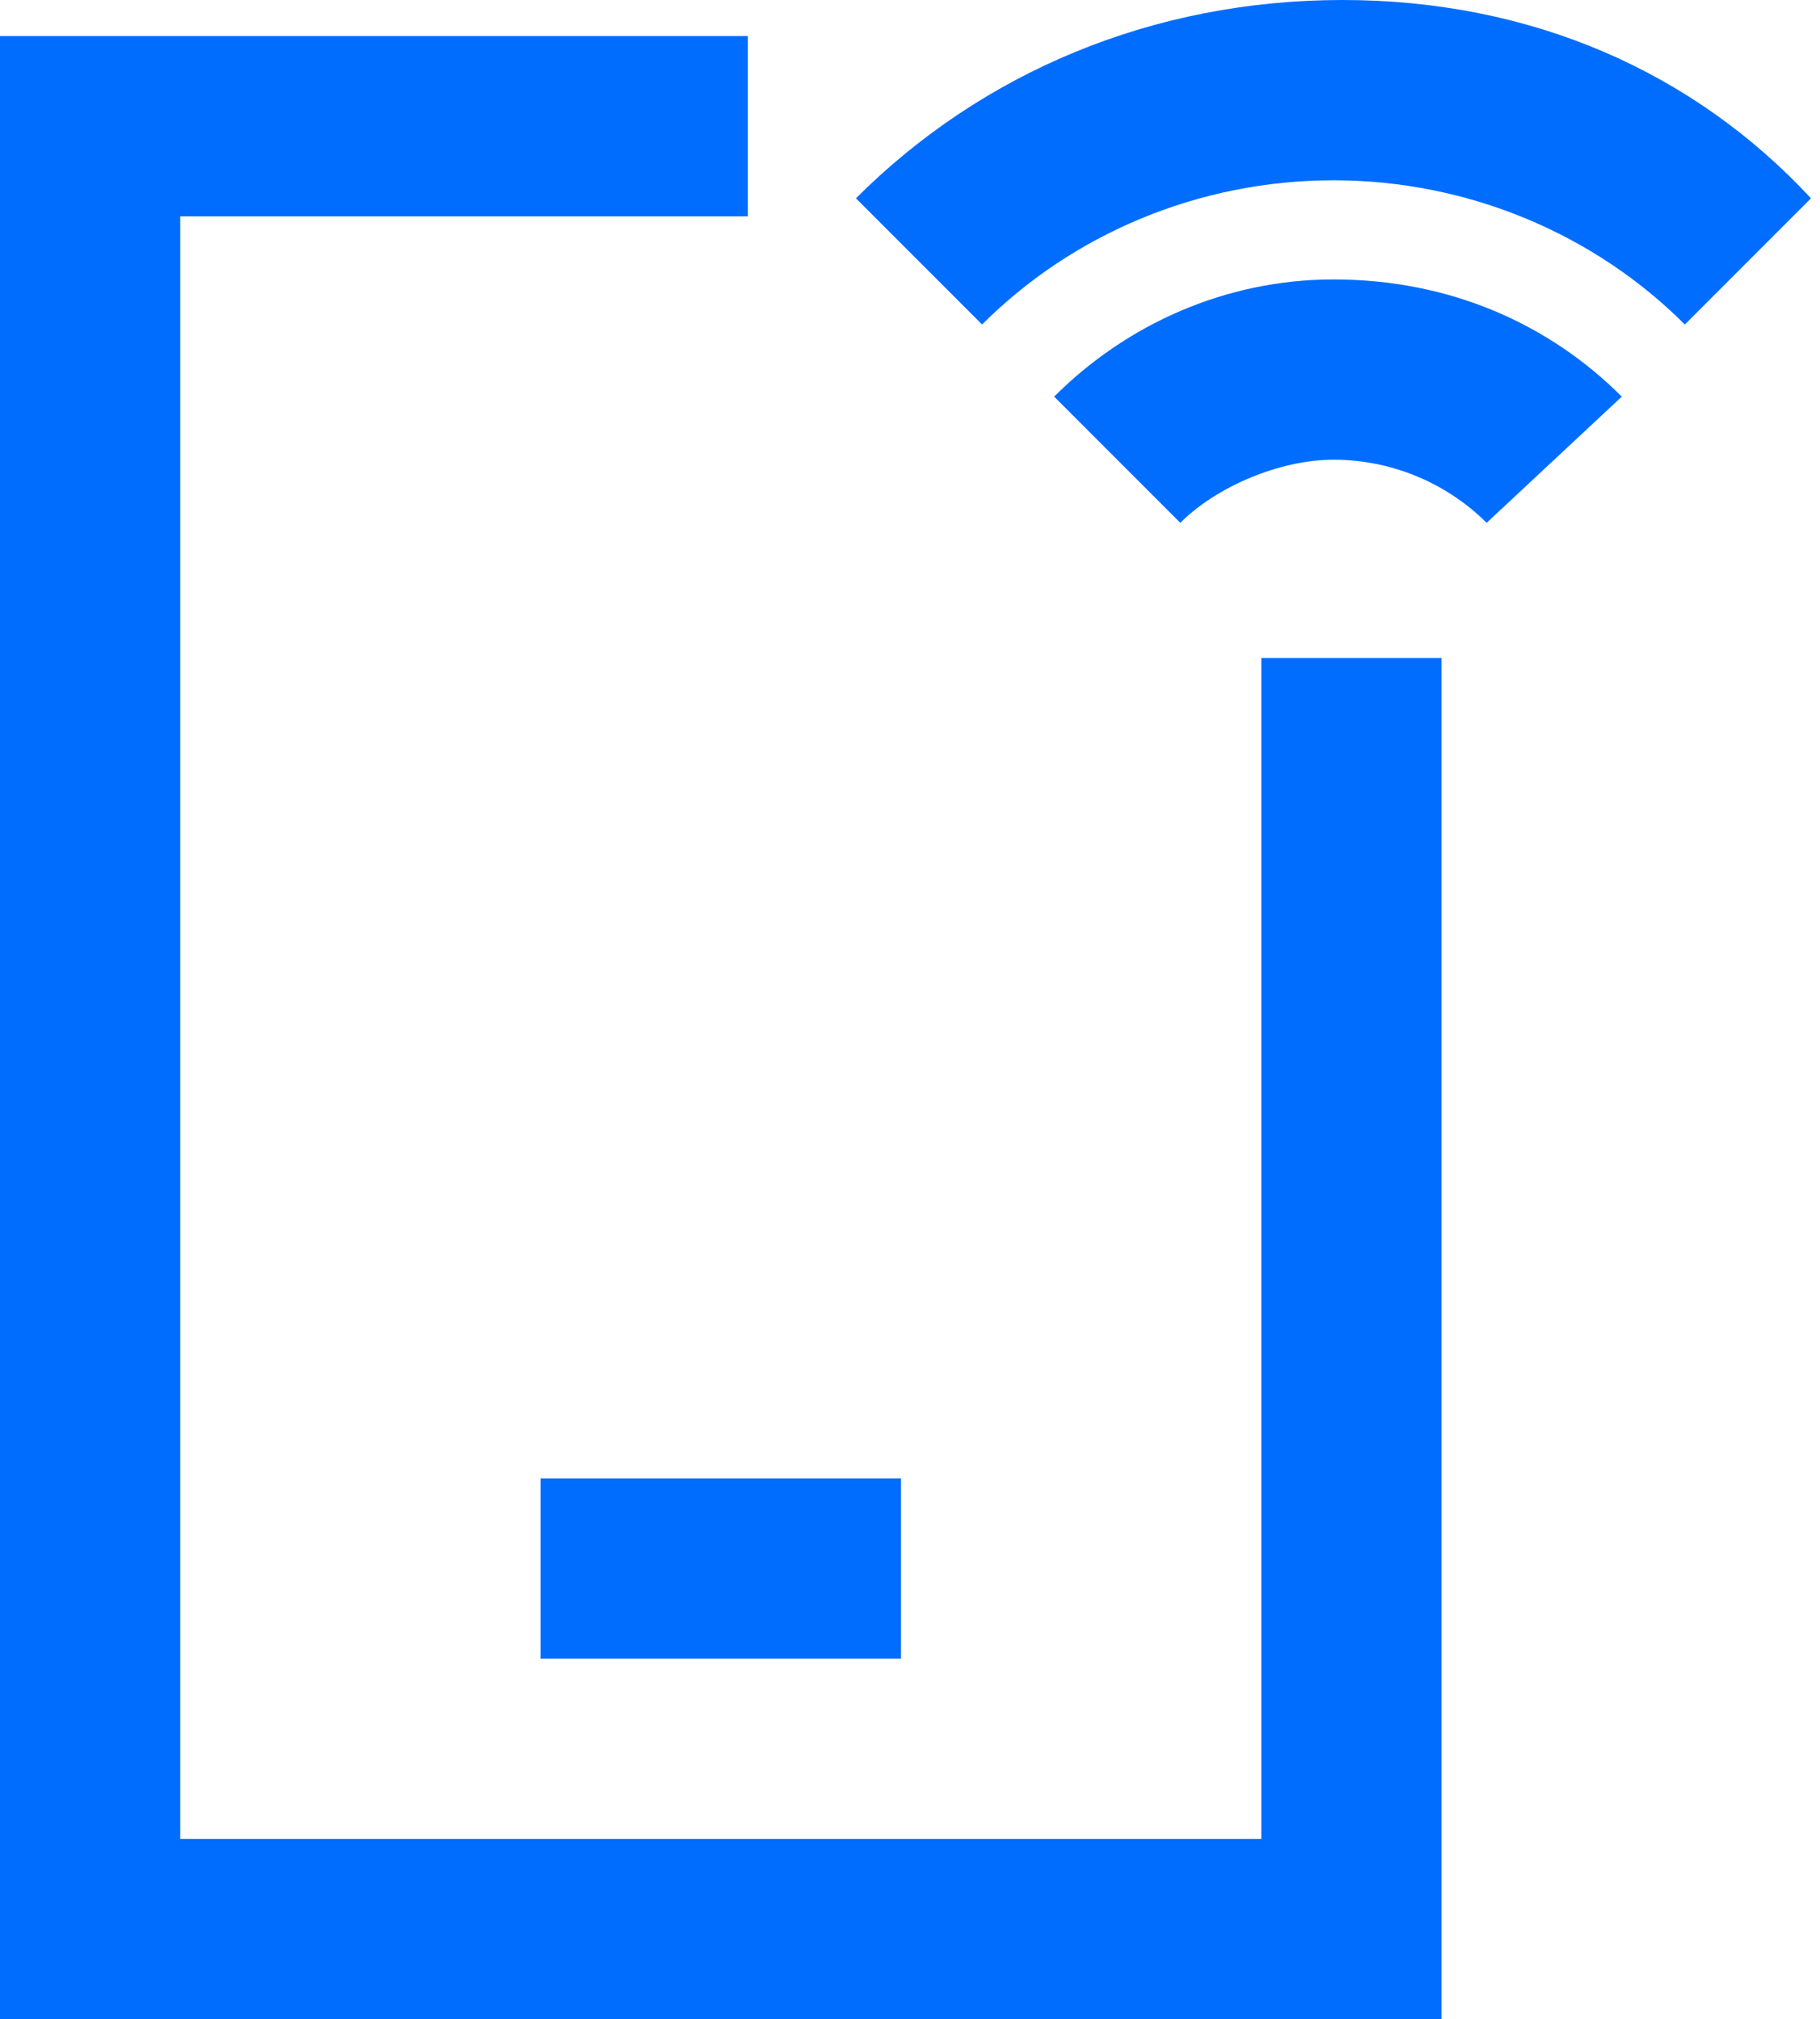 <?xml version="1.0" encoding="utf-8"?>
<!-- Generator: Adobe Illustrator 28.2.0, SVG Export Plug-In . SVG Version: 6.00 Build 0)  -->
<svg version="1.1" id="Layer_1" xmlns="http://www.w3.org/2000/svg" xmlns:xlink="http://www.w3.org/1999/xlink" x="0px" y="0px"
	 viewBox="0 0 20.2 22.4" style="enable-background:new 0 0 20.2 22.4;" xml:space="preserve">
<style type="text/css">
	.st0{fill:#006DFF;}
</style>
<g>
	<g>
		<polygon class="st0" points="14,7.3 14,20.4 2,20.4 2,2.4 8.3,2.4 8.3,0.4 0,0.4 0,22.4 16,22.4 16,21.4 16,7.3 		"/>
		<rect x="6" y="16.4" class="st0" width="4" height="2"/>
	</g>
	<g>
		<path class="st0" d="M11.7,4.4l1.4,1.4c0.4-0.4,1.1-0.7,1.7-0.7c0.7,0,1.3,0.3,1.7,0.7L18,4.4c-0.8-0.8-1.9-1.3-3.2-1.3
			C13.6,3.1,12.5,3.6,11.7,4.4z"/>
		<path class="st0" d="M14.9,0c-2.1,0-4,0.8-5.4,2.2l1.4,1.4c1-1,2.4-1.6,3.9-1.6c1.5,0,2.9,0.6,3.9,1.6l1.4-1.4
			C18.8,0.8,17,0,14.9,0z"/>
	</g>
</g>
</svg>
